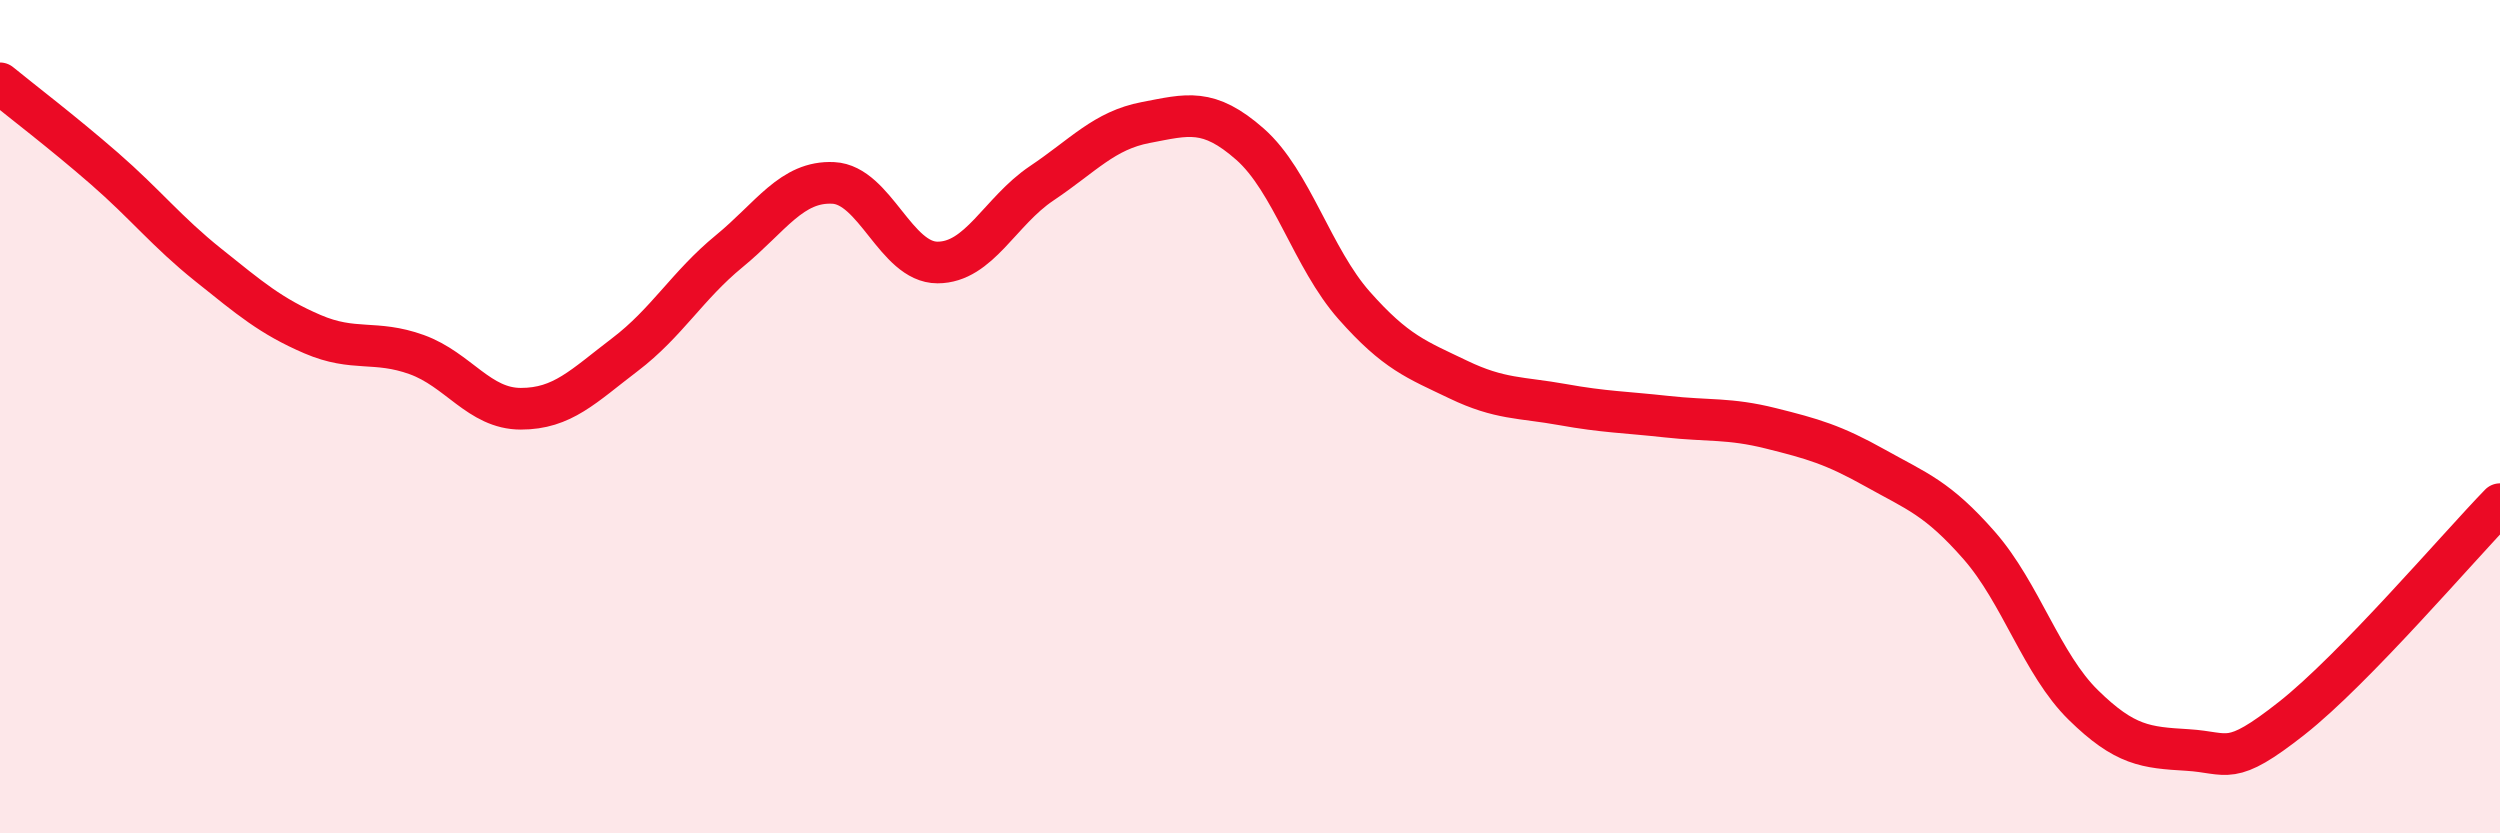 
    <svg width="60" height="20" viewBox="0 0 60 20" xmlns="http://www.w3.org/2000/svg">
      <path
        d="M 0,2 C 0.5,2.41 1.5,3.17 2.5,4.04 C 3.5,4.91 4,5.56 5,6.36 C 6,7.16 6.5,7.59 7.5,8.02 C 8.5,8.45 9,8.15 10,8.51 C 11,8.87 11.5,9.81 12.5,9.81 C 13.5,9.81 14,9.27 15,8.51 C 16,7.75 16.5,6.85 17.5,6.03 C 18.5,5.21 19,4.34 20,4.39 C 21,4.44 21.5,6.3 22.5,6.3 C 23.5,6.3 24,5.07 25,4.4 C 26,3.73 26.5,3.13 27.5,2.94 C 28.5,2.75 29,2.58 30,3.46 C 31,4.34 31.5,6.2 32.5,7.33 C 33.5,8.46 34,8.63 35,9.11 C 36,9.59 36.5,9.53 37.5,9.71 C 38.5,9.89 39,9.89 40,10 C 41,10.11 41.5,10.03 42.5,10.28 C 43.5,10.53 44,10.67 45,11.23 C 46,11.79 46.5,11.95 47.5,13.09 C 48.5,14.23 49,15.94 50,16.92 C 51,17.9 51.5,17.94 52.5,18 C 53.5,18.06 53.5,18.42 55,17.24 C 56.5,16.06 59,13.13 60,12.1L60 20L0 20Z"
        fill="#EB0A25"
        opacity="0.1"
        stroke-linecap="round"
        stroke-linejoin="round"
      />
      <path
        d="M 0,2 C 0.5,2.41 1.5,3.17 2.5,4.04 C 3.5,4.91 4,5.56 5,6.36 C 6,7.16 6.5,7.59 7.5,8.02 C 8.5,8.45 9,8.15 10,8.51 C 11,8.87 11.5,9.81 12.5,9.81 C 13.5,9.81 14,9.27 15,8.51 C 16,7.75 16.5,6.85 17.5,6.03 C 18.5,5.21 19,4.34 20,4.39 C 21,4.44 21.5,6.3 22.5,6.3 C 23.5,6.3 24,5.07 25,4.4 C 26,3.73 26.5,3.13 27.5,2.94 C 28.5,2.75 29,2.58 30,3.46 C 31,4.34 31.5,6.2 32.5,7.33 C 33.5,8.46 34,8.63 35,9.11 C 36,9.59 36.5,9.53 37.5,9.71 C 38.5,9.89 39,9.89 40,10 C 41,10.11 41.5,10.03 42.5,10.28 C 43.5,10.53 44,10.67 45,11.23 C 46,11.79 46.5,11.95 47.5,13.09 C 48.5,14.23 49,15.94 50,16.92 C 51,17.9 51.5,17.94 52.5,18 C 53.5,18.06 53.5,18.42 55,17.24 C 56.5,16.06 59,13.13 60,12.1"
        stroke="#EB0A25"
        stroke-width="1"
        fill="none"
        stroke-linecap="round"
        stroke-linejoin="round"
      />
    </svg>
  